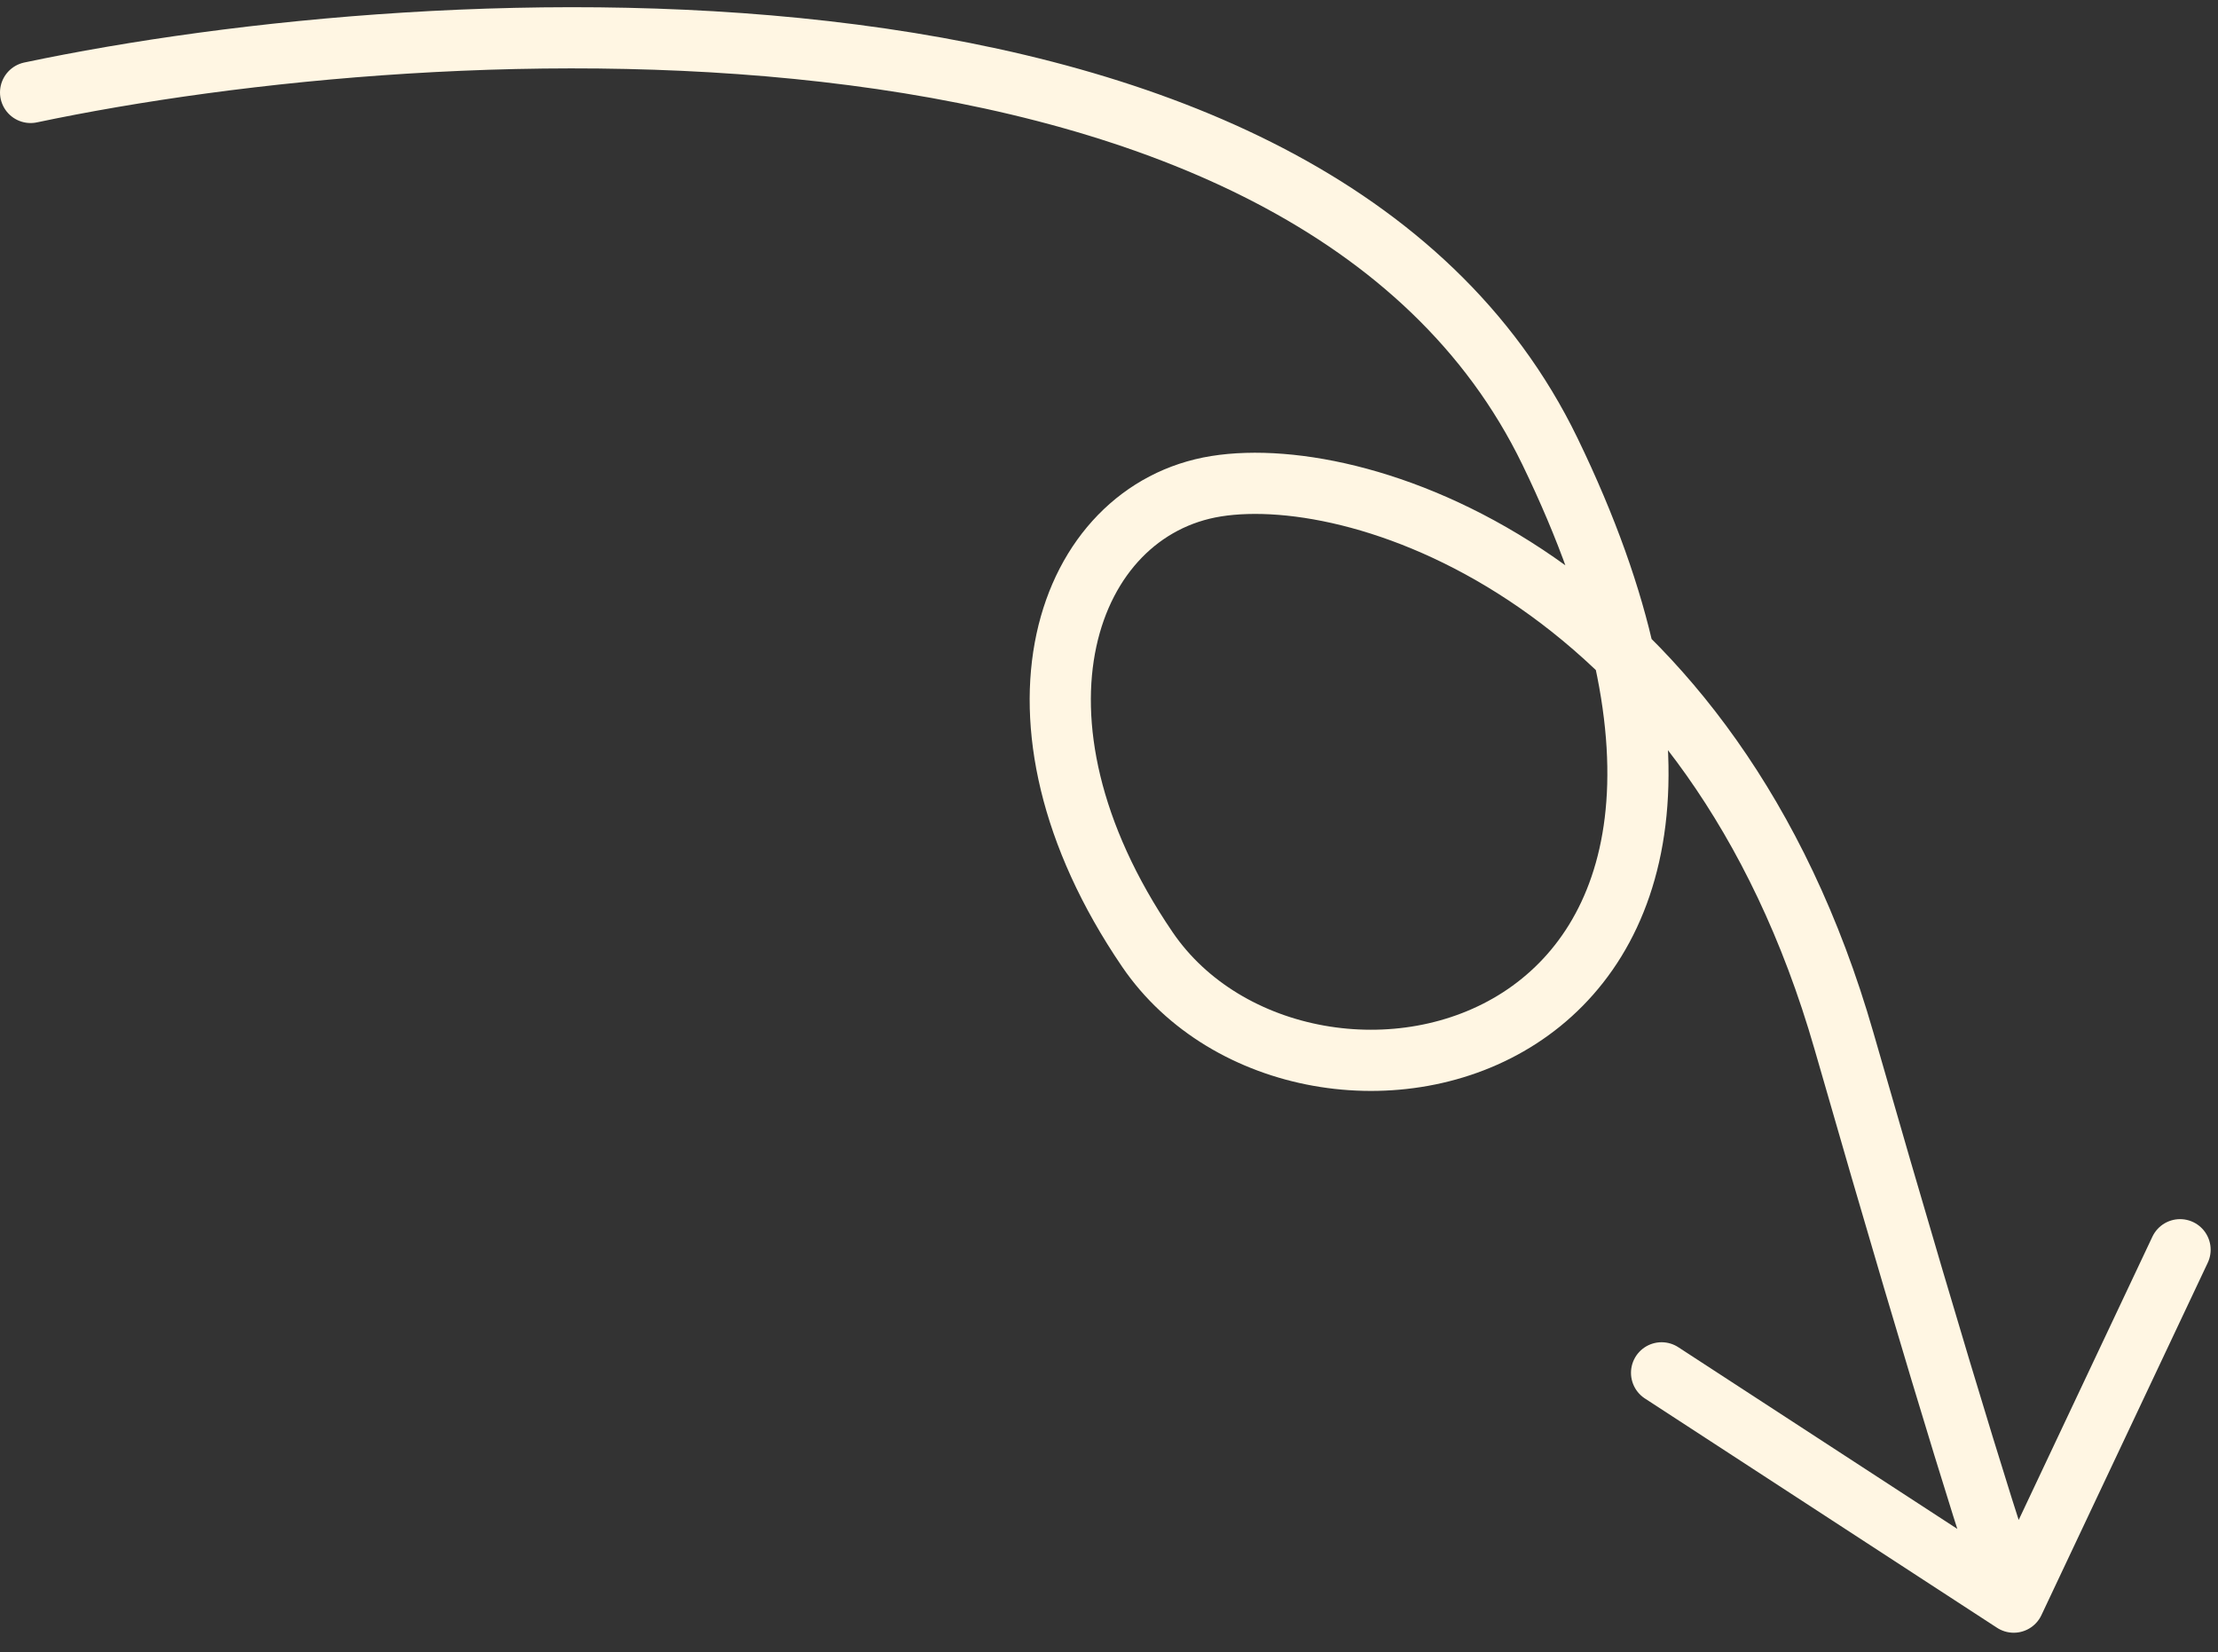<svg width="290" height="216" viewBox="0 0 290 216" fill="none" xmlns="http://www.w3.org/2000/svg">
<rect x="0" y="0" width="290" height="216" fill="#333333" stroke="none"/>
<path d="M4 12.087C57.202 0.881 171.415 -5.423 202.648 59.003C241.688 139.537 170.592 154.345 150.011 124.131C129.43 93.916 139.389 66.716 159.007 63.573C178.624 60.43 223.878 76.151 241.109 136.14C254.893 184.131 261.64 205.025 263.291 209.473M263.291 209.473L285.04 163.397M263.291 209.473L217.249 179.492" stroke="#FFF6E3" stroke-width="8" stroke-linecap="round"/>
</svg>
